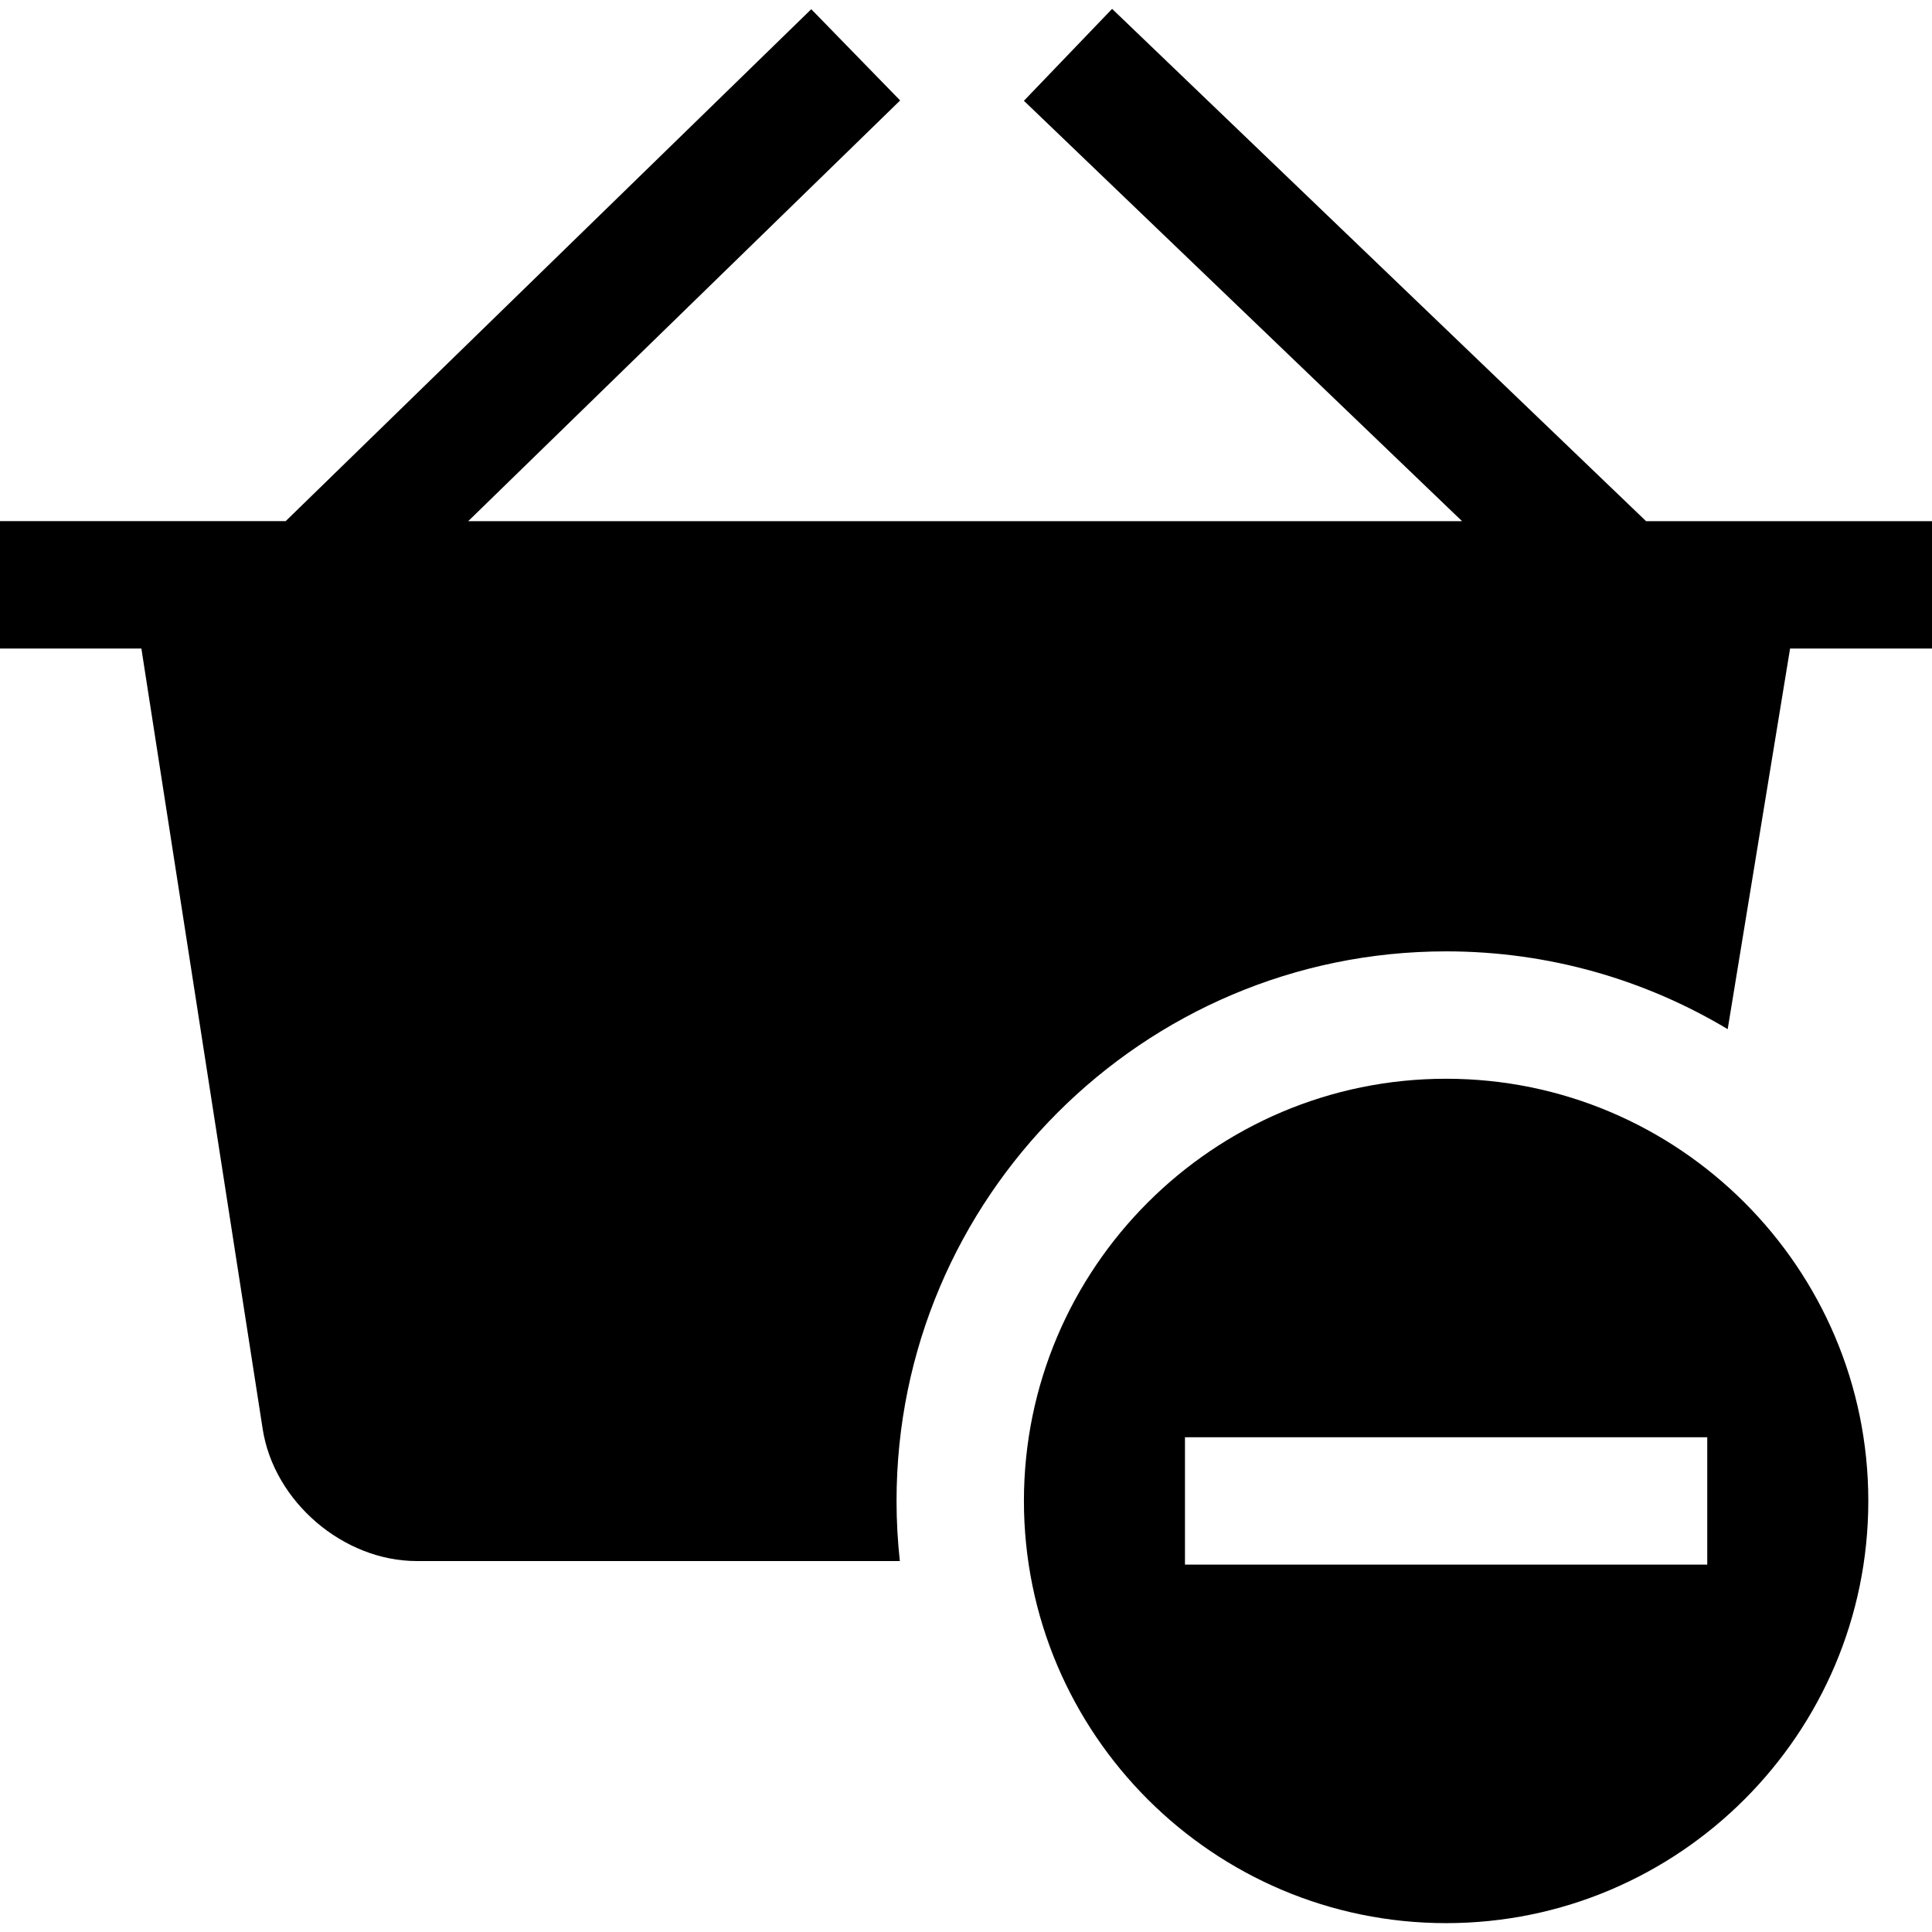 <?xml version="1.0" encoding="iso-8859-1"?>
<!-- Uploaded to: SVG Repo, www.svgrepo.com, Generator: SVG Repo Mixer Tools -->
<svg fill="#000000" height="800px" width="800px" version="1.1" id="Layer_1" xmlns="http://www.w3.org/2000/svg" xmlns:xlink="http://www.w3.org/1999/xlink" 
	 viewBox="0 0 455 455" xml:space="preserve">
<g>
	<path d="M340.57,254.053c-54.826,0-99.429,44.604-99.429,99.43s44.604,99.43,99.429,99.43S440,408.308,440,353.482
		S395.396,254.053,340.57,254.053z M402.07,368.482h-123v-30h123V368.482z"/>
	<path d="M387.657,122.734L261.909,2.088l-20.77,21.648l103.185,98.999H110.273L211.99,23.657l-20.933-21.49L67.277,122.734H0v30
		h33.296l28.572,183.831c2.656,17.091,18.981,31.074,36.276,31.074h113.775c-0.508-4.651-0.777-9.372-0.777-14.156
		c0-71.368,58.062-129.43,129.429-129.43c24.222,0,46.906,6.694,66.313,18.321l14.693-89.639H455v-30H387.657z"/>
</g>
</svg>